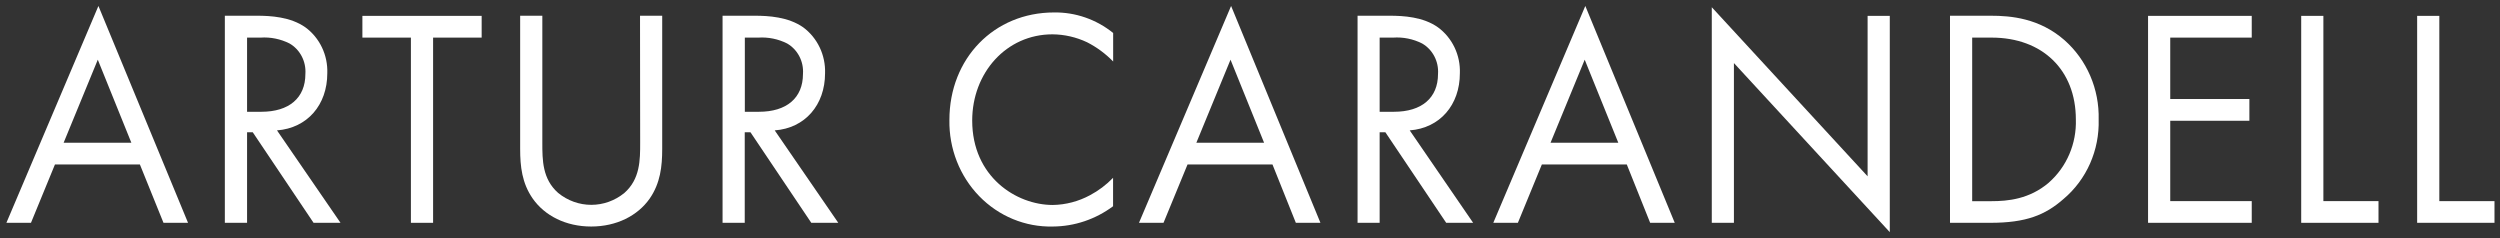 <svg width="210" height="20" viewBox="0 0 210 20" fill="none" xmlns="http://www.w3.org/2000/svg">
<rect x="0" y="0" width="210" height="20" fill="#333333" stroke="none"/>
<g clip-path="url(#clip0_429_595)">
<path d="M0.537 18.716H2.602L4.616 13.816H11.751L13.733 18.716H15.795L8.267 0.5L0.537 18.716ZM5.345 11.99L8.215 5.014L11.034 11.99H5.345Z" fill="white"/>
<path d="M27.493 6.155C27.52 5.404 27.367 4.658 27.045 3.985C26.724 3.311 26.246 2.731 25.653 2.297C24.401 1.411 22.712 1.321 21.582 1.321H18.887V18.716H20.754V11.108H21.23L26.339 18.716H28.603L23.267 10.952C25.812 10.759 27.493 8.814 27.493 6.155ZM20.754 9.389V3.159H21.887C22.726 3.102 23.565 3.272 24.321 3.652C24.755 3.903 25.11 4.277 25.346 4.73C25.582 5.183 25.688 5.695 25.653 6.208C25.653 8.24 24.27 9.389 21.955 9.389H20.754Z" fill="white"/>
<path d="M30.441 3.159H34.516V18.716H36.38V3.159H40.459V1.333H30.441V3.159Z" fill="white"/>
<path d="M53.774 11.99C53.774 13.447 53.774 15.039 52.442 16.213C51.651 16.857 50.673 17.207 49.667 17.207C48.661 17.207 47.684 16.857 46.892 16.213C45.556 15.039 45.556 13.447 45.556 11.99V1.321H43.693V12.516C43.693 13.972 43.844 15.388 44.752 16.685C45.759 18.117 47.527 19.028 49.659 19.028C51.792 19.028 53.564 18.117 54.571 16.685C55.474 15.38 55.625 13.972 55.625 12.516V1.321H53.762L53.774 11.99Z" fill="white"/>
<path d="M69.305 6.155C69.331 5.405 69.177 4.66 68.856 3.987C68.536 3.314 68.06 2.734 67.47 2.297C66.209 1.411 64.525 1.321 63.391 1.321H60.695V18.716H62.558V11.108H63.038L68.148 18.716H70.415L65.076 10.952C67.621 10.768 69.305 8.814 69.305 6.155ZM62.566 9.389V3.159H63.7C64.534 3.105 65.367 3.274 66.118 3.652C66.552 3.903 66.908 4.276 67.144 4.729C67.38 5.182 67.486 5.695 67.45 6.208C67.45 8.24 66.067 9.389 63.752 9.389H62.566Z" fill="white"/>
<path d="M79.75 10.09C79.73 11.274 79.942 12.45 80.372 13.547C80.802 14.645 81.442 15.641 82.253 16.476C83.064 17.31 84.03 17.967 85.092 18.405C86.155 18.844 87.292 19.056 88.436 19.028C90.253 19.018 92.022 18.423 93.498 17.325V14.937C92.929 15.526 92.275 16.019 91.559 16.398C90.594 16.919 89.524 17.2 88.436 17.218C85.363 17.218 81.665 14.846 81.665 10.127C81.665 6.114 84.535 2.884 88.404 2.884C89.408 2.891 90.4 3.118 91.313 3.549C92.124 3.961 92.864 4.507 93.505 5.166V2.769C92.087 1.627 90.335 1.019 88.539 1.046C83.5 1.046 79.75 4.903 79.75 10.074" fill="white"/>
<path d="M95.674 18.716H97.735L99.753 13.816H106.888L108.851 18.716H110.916L103.412 0.5L95.674 18.716ZM100.494 11.99L103.364 5.014L106.183 11.99H100.494Z" fill="white"/>
<path d="M122.629 6.155C122.657 5.404 122.503 4.658 122.182 3.985C121.861 3.311 121.382 2.731 120.79 2.297C119.549 1.411 117.872 1.321 116.727 1.321H114.035V18.716H115.89V11.108H116.37L121.48 18.716H123.743L118.416 10.952C120.956 10.759 122.629 8.814 122.629 6.155ZM115.89 9.389V3.159H117.024C117.863 3.101 118.702 3.27 119.458 3.652C119.892 3.902 120.249 4.276 120.485 4.729C120.722 5.182 120.829 5.695 120.794 6.208C120.794 8.24 119.41 9.389 117.092 9.389H115.89Z" fill="white"/>
<path d="M125.437 18.716H127.502L129.516 13.816H136.651L138.613 18.716H140.678L133.166 0.5L125.437 18.716ZM130.245 11.99L133.115 5.014L135.937 11.99H130.245Z" fill="white"/>
<path d="M156.879 14.81L143.79 0.607V18.716H145.649V5.297L158.742 19.5V1.333H156.879V14.81Z" fill="white"/>
<path d="M173.417 3.373C171.3 1.522 168.91 1.321 167.225 1.321H163.8V18.716H167.197C170.194 18.716 171.803 18.064 173.341 16.71C174.295 15.907 175.057 14.887 175.568 13.73C176.078 12.572 176.325 11.309 176.287 10.037C176.319 8.775 176.078 7.521 175.581 6.368C175.084 5.215 174.345 4.192 173.417 3.373ZM172.109 15.335C170.472 16.738 168.632 16.898 167.3 16.898H165.663V3.159H167.3C171.554 3.159 174.372 5.868 174.372 10.037C174.404 11.039 174.217 12.035 173.825 12.952C173.433 13.868 172.846 14.682 172.109 15.331" fill="white"/>
<path d="M180.437 18.716H189.146V16.894H182.3V10.144H188.948V8.317H182.3V3.159H189.146V1.333H180.437V18.716Z" fill="white"/>
<path d="M195.164 1.333H193.301V18.716H199.794V16.894H195.164V1.333Z" fill="white"/>
<path d="M204.903 16.894V1.333H203.04V18.716H209.537V16.894H204.903Z" fill="white"/>
</g>
<defs>
<clipPath id="clip0_429_595">
<rect width="209" height="19" fill="white" transform="translate(0.537 0.5)"/>
</clipPath>
</defs>
</svg>
